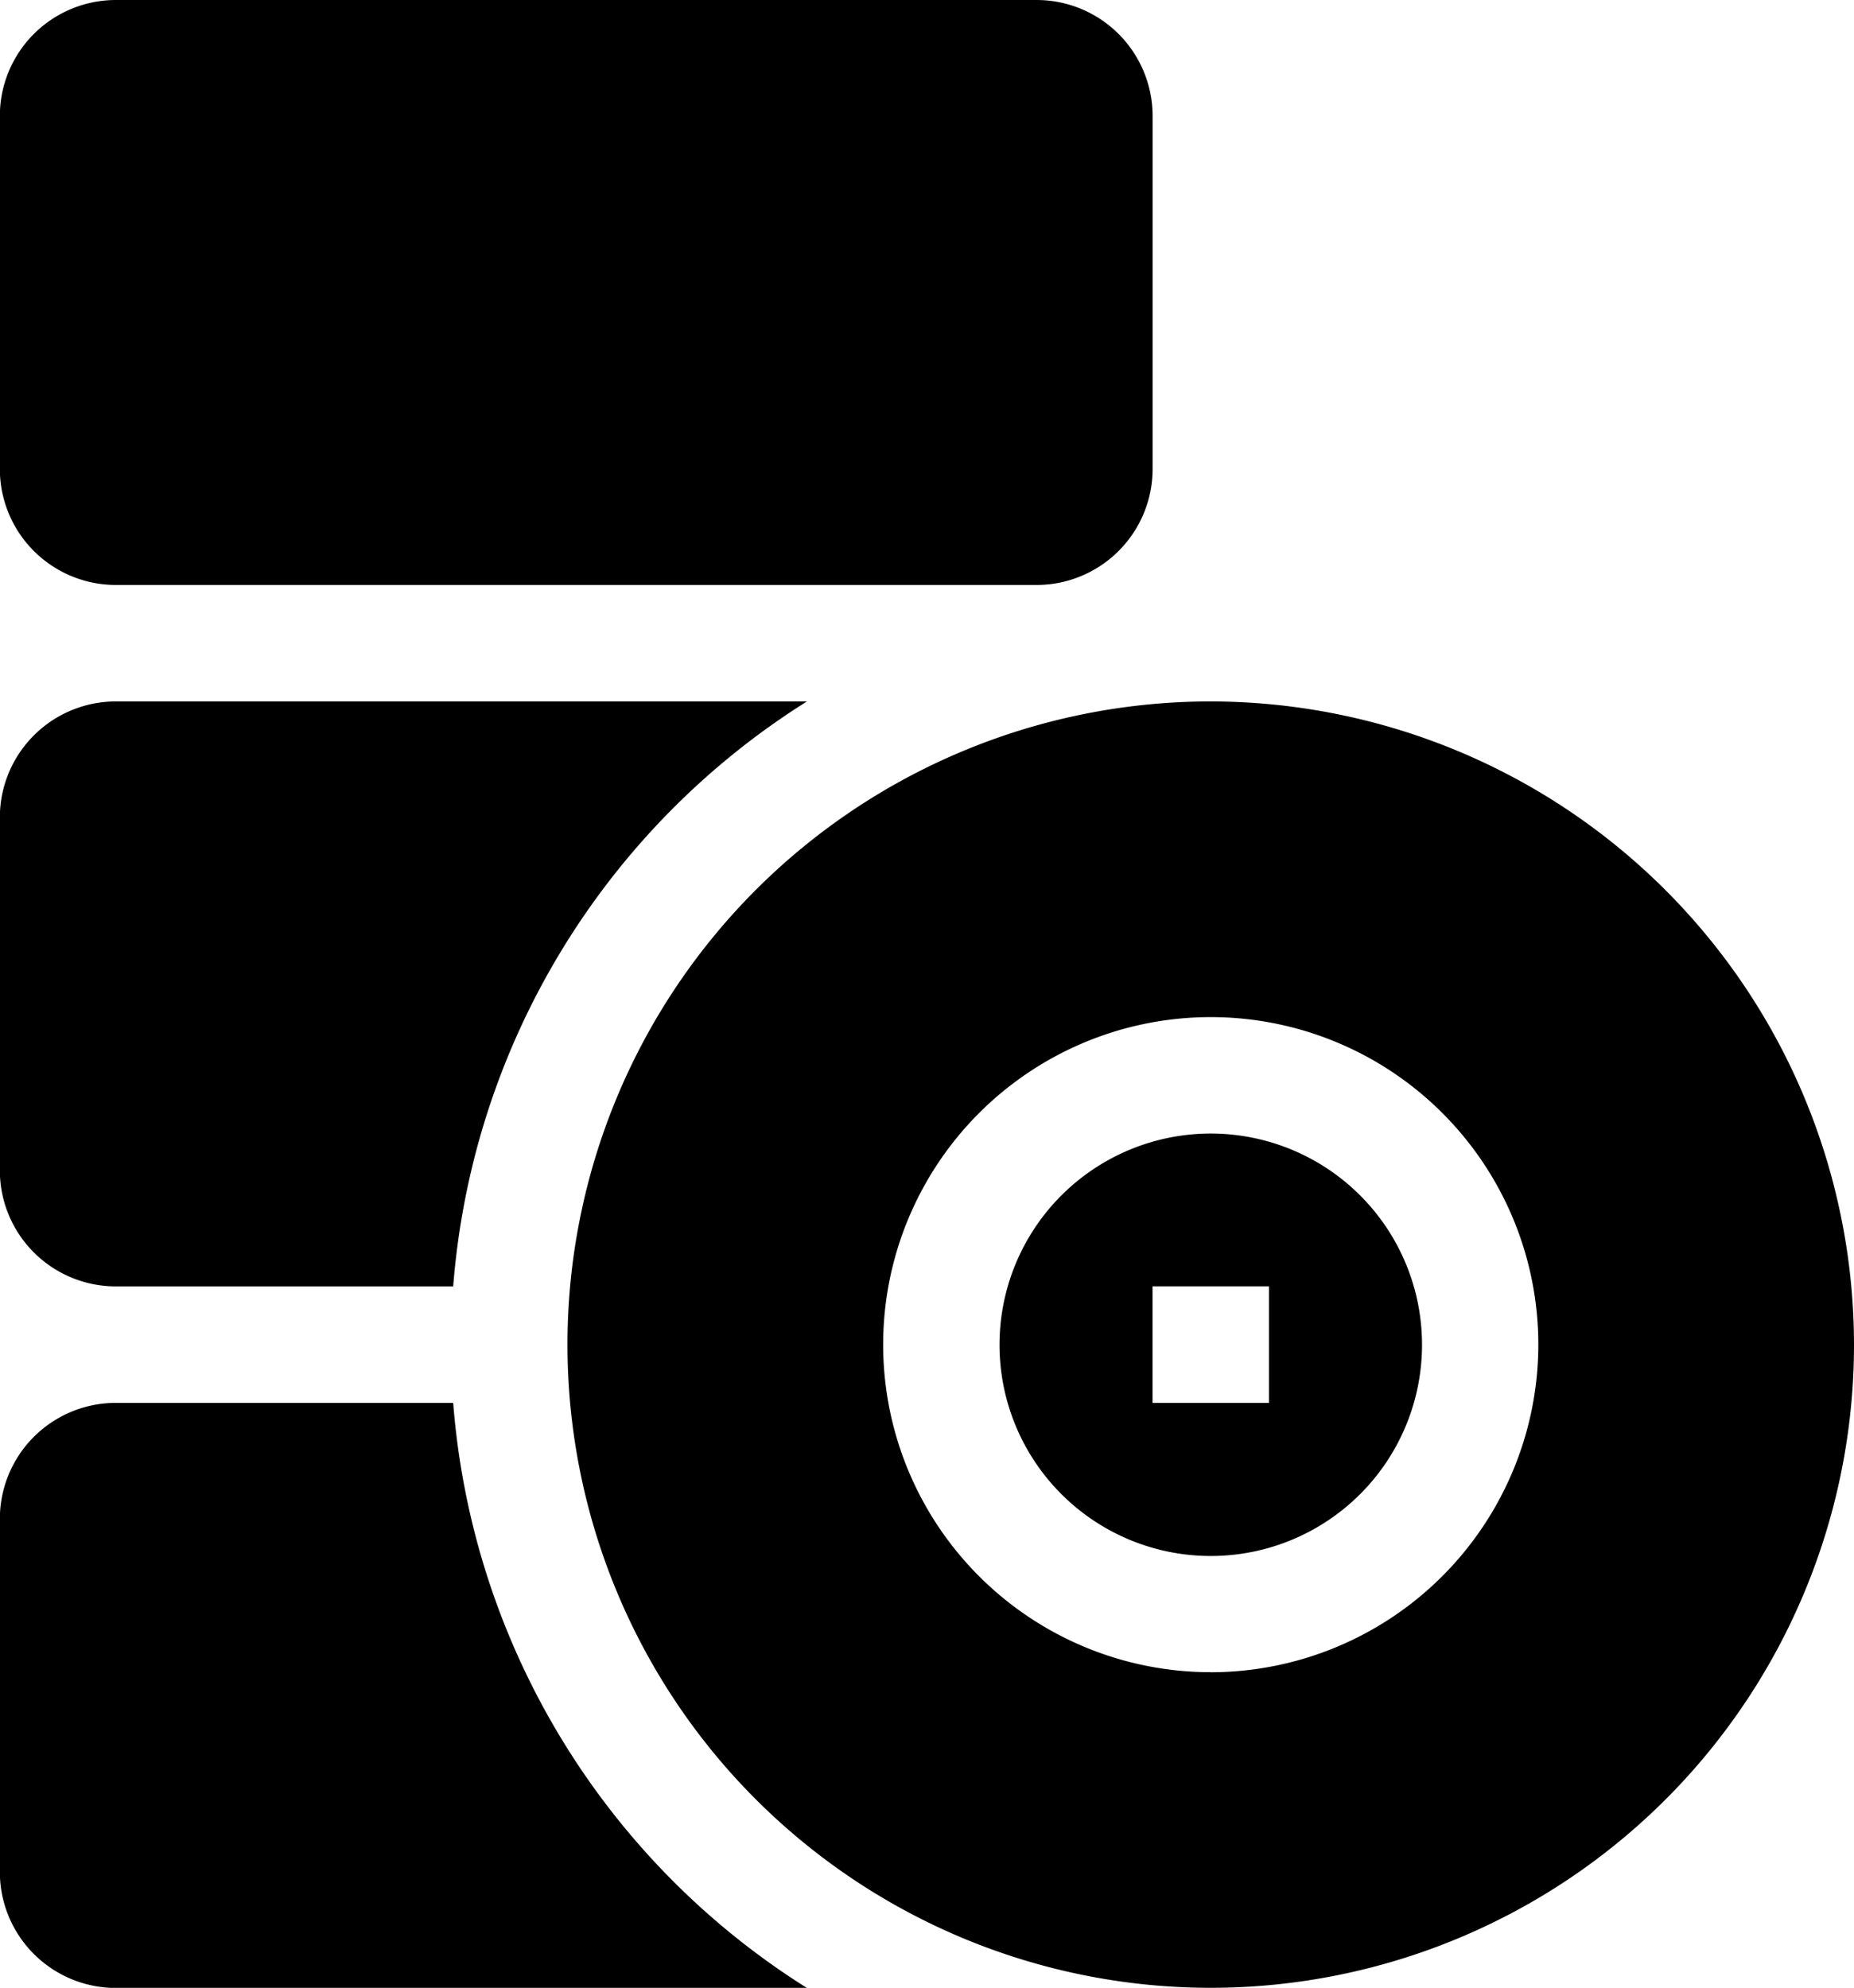 <?xml version="1.0"?>
<svg xmlns="http://www.w3.org/2000/svg" width="62.313" height="66.819" viewBox="0 0 62.313 66.819">
  <g id="tires" transform="translate(-17.26)">
    <path id="Trazado_59" data-name="Trazado 59" d="M32.492,361.333H21.155a3.9,3.9,0,0,0-3.9,3.9V377.1a3.9,3.9,0,0,0,3.9,3.9H44.381a25.557,25.557,0,0,1-11.889-19.663Z" transform="translate(0 -314.177)"/>
    <path id="Trazado_60" data-name="Trazado 60" d="M185.025,180.667a21.62,21.62,0,1,0,21.62,21.62A21.645,21.645,0,0,0,185.025,180.667Zm0,32.631a11.01,11.01,0,1,1,11.01-11.01A11.023,11.023,0,0,1,185.025,213.3Z" transform="translate(-127.072 -157.089)"/>
    <path id="Trazado_61" data-name="Trazado 61" d="M21.156,19.663H52.1a3.9,3.9,0,0,0,3.9-3.9V3.9A3.9,3.9,0,0,0,52.1,0H21.156a3.9,3.9,0,0,0-3.9,3.9V15.768A3.9,3.9,0,0,0,21.156,19.663Z" transform="translate(-0.001)"/>
    <path id="Trazado_62" data-name="Trazado 62" d="M21.155,200.329H32.492a25.558,25.558,0,0,1,11.889-19.663H21.155a3.9,3.9,0,0,0-3.9,3.9v11.872A3.9,3.9,0,0,0,21.155,200.329Z" transform="translate(0 -157.088)"/>
    <path id="Trazado_63" data-name="Trazado 63" d="M281.8,291.965a7.1,7.1,0,1,0,7.1,7.1A7.1,7.1,0,0,0,281.8,291.965Zm1.958,9.053h-3.915V297.1h3.915Z" transform="translate(-223.846 -253.862)"/>
  </g>
</svg>
